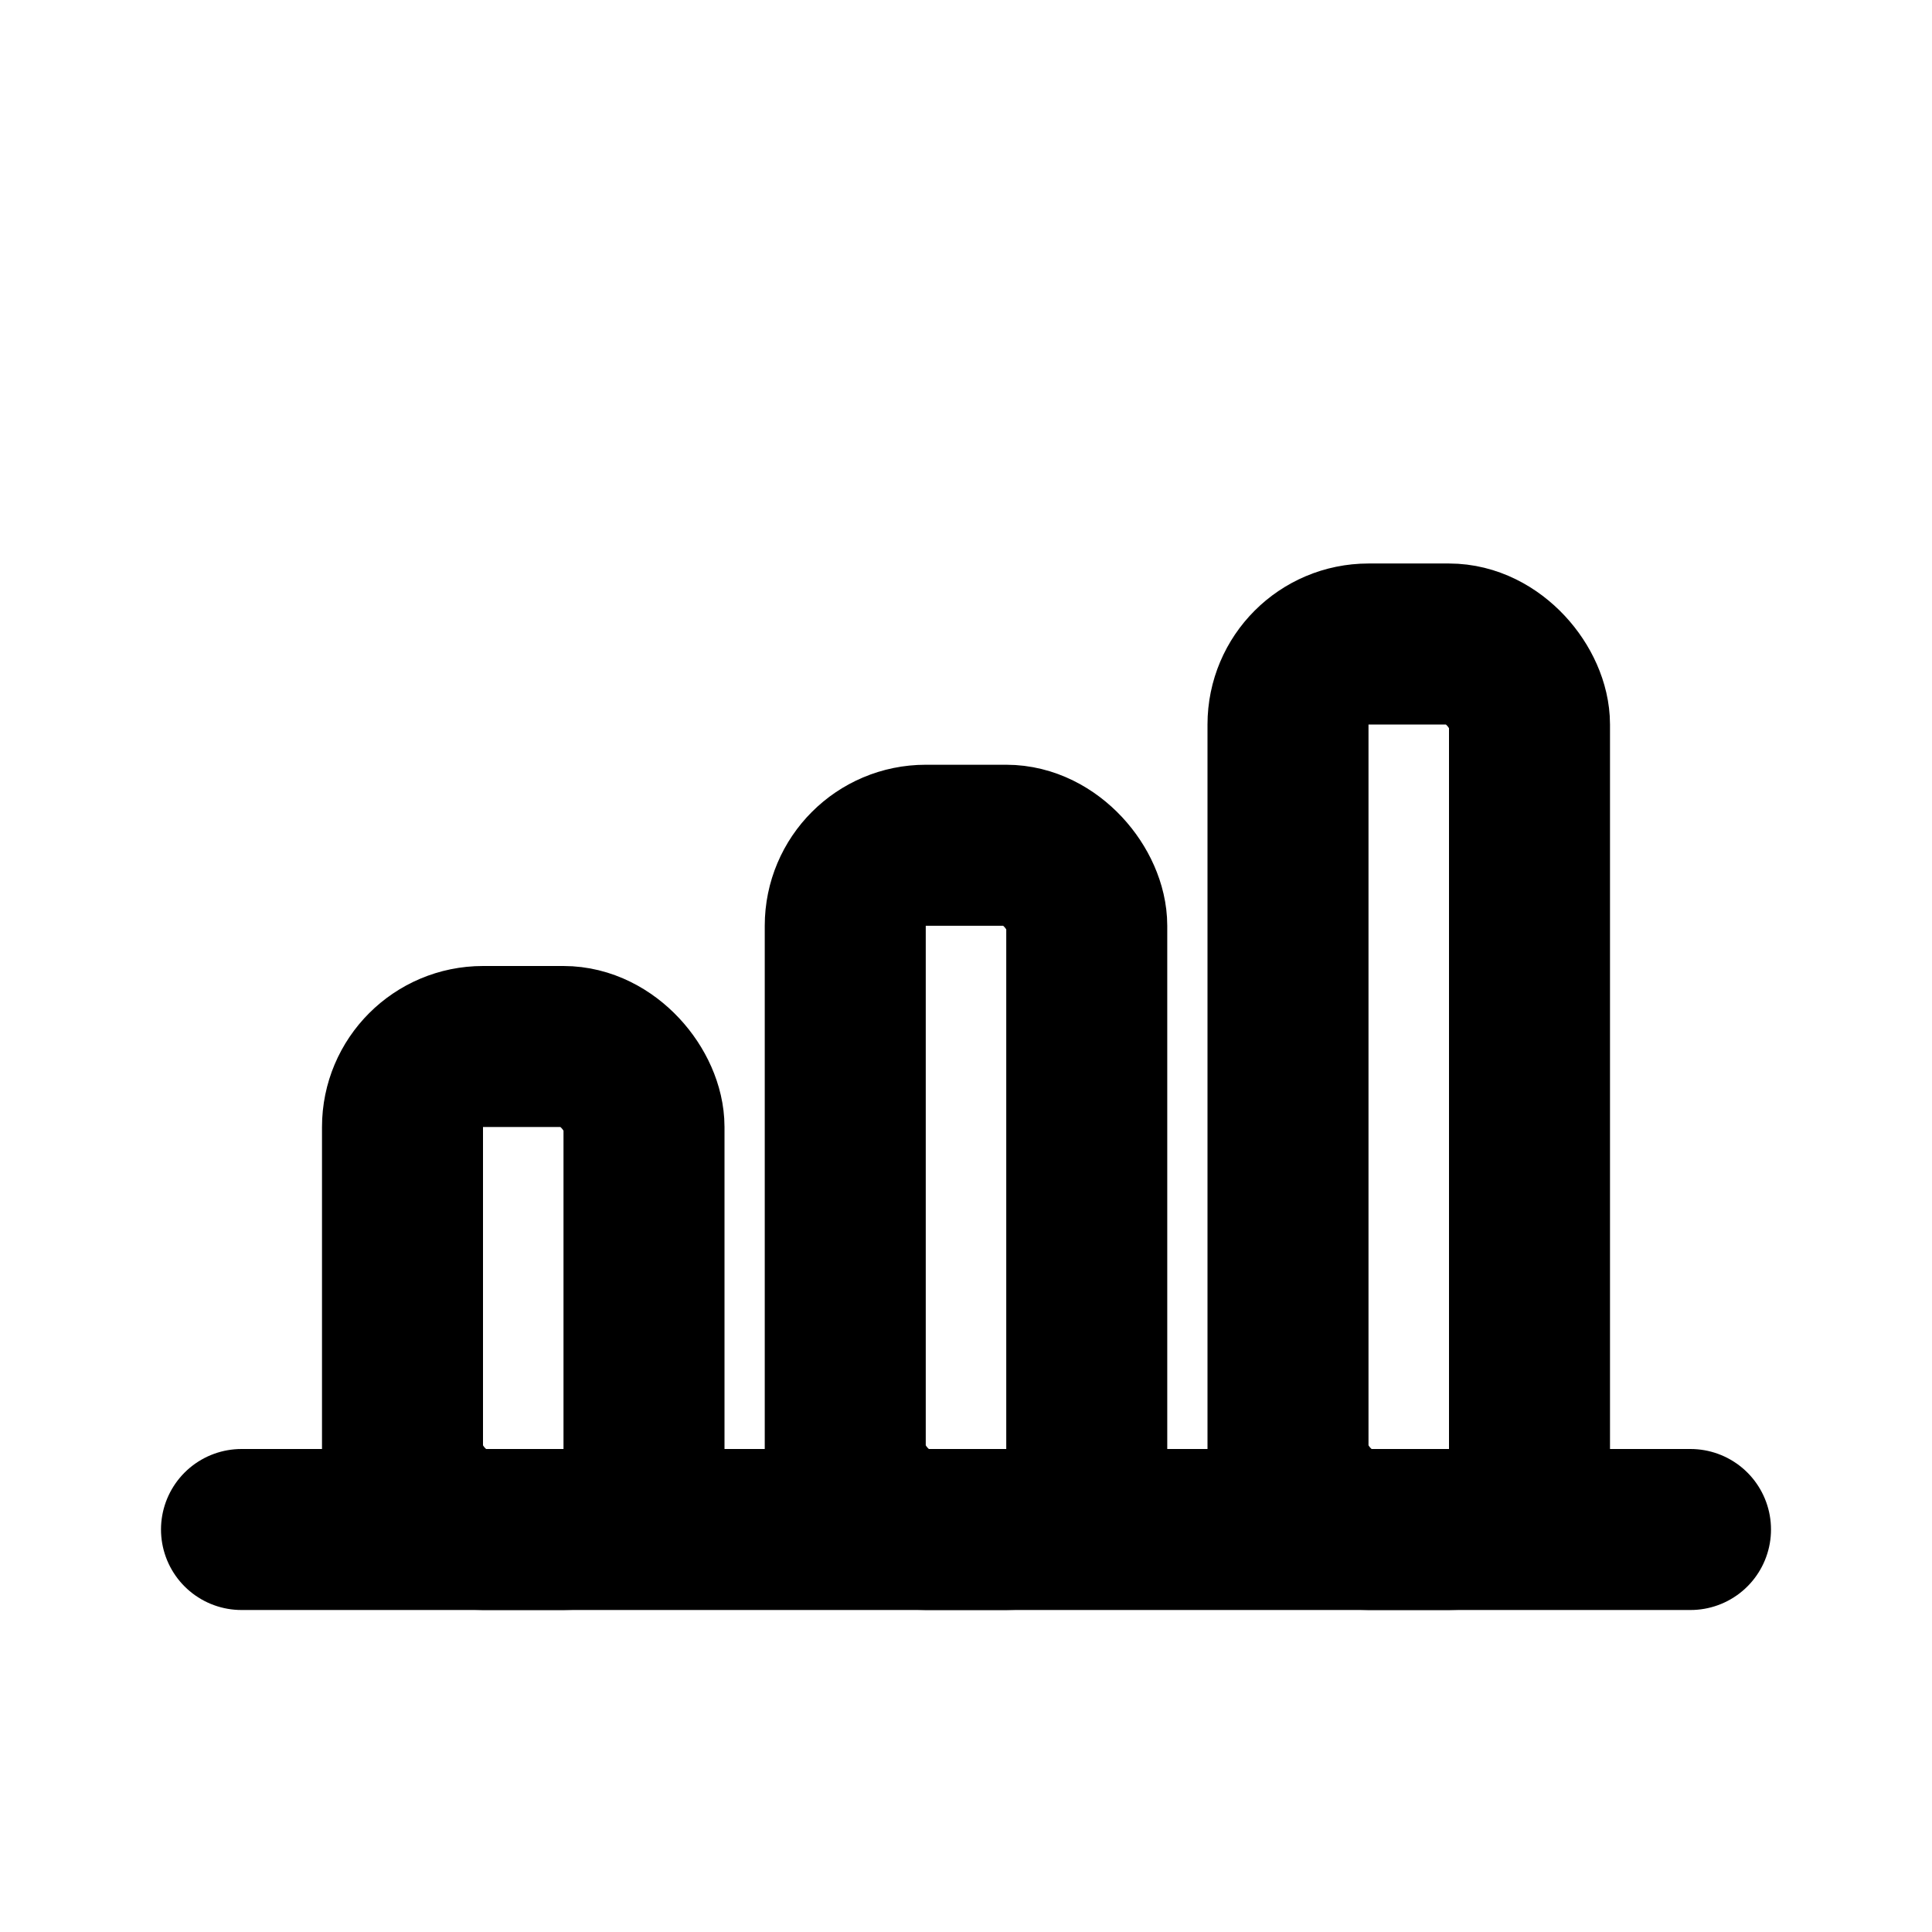 <svg xmlns="http://www.w3.org/2000/svg" viewBox="0 0 24 24" fill="none">
  <!-- baseline -->
  <path d="M3 19h18" stroke="currentColor" stroke-width="2" stroke-linecap="round"/>
  <!-- three bars -->
  <rect x="5" y="13" width="3" height="6" rx="1" stroke="currentColor" stroke-width="2"/>
  <rect x="10.5" y="10.5" width="3" height="8.5" rx="1" stroke="currentColor" stroke-width="2"/>
  <rect x="16" y="8" width="3" height="11" rx="1" stroke="currentColor" stroke-width="2"/>
</svg>